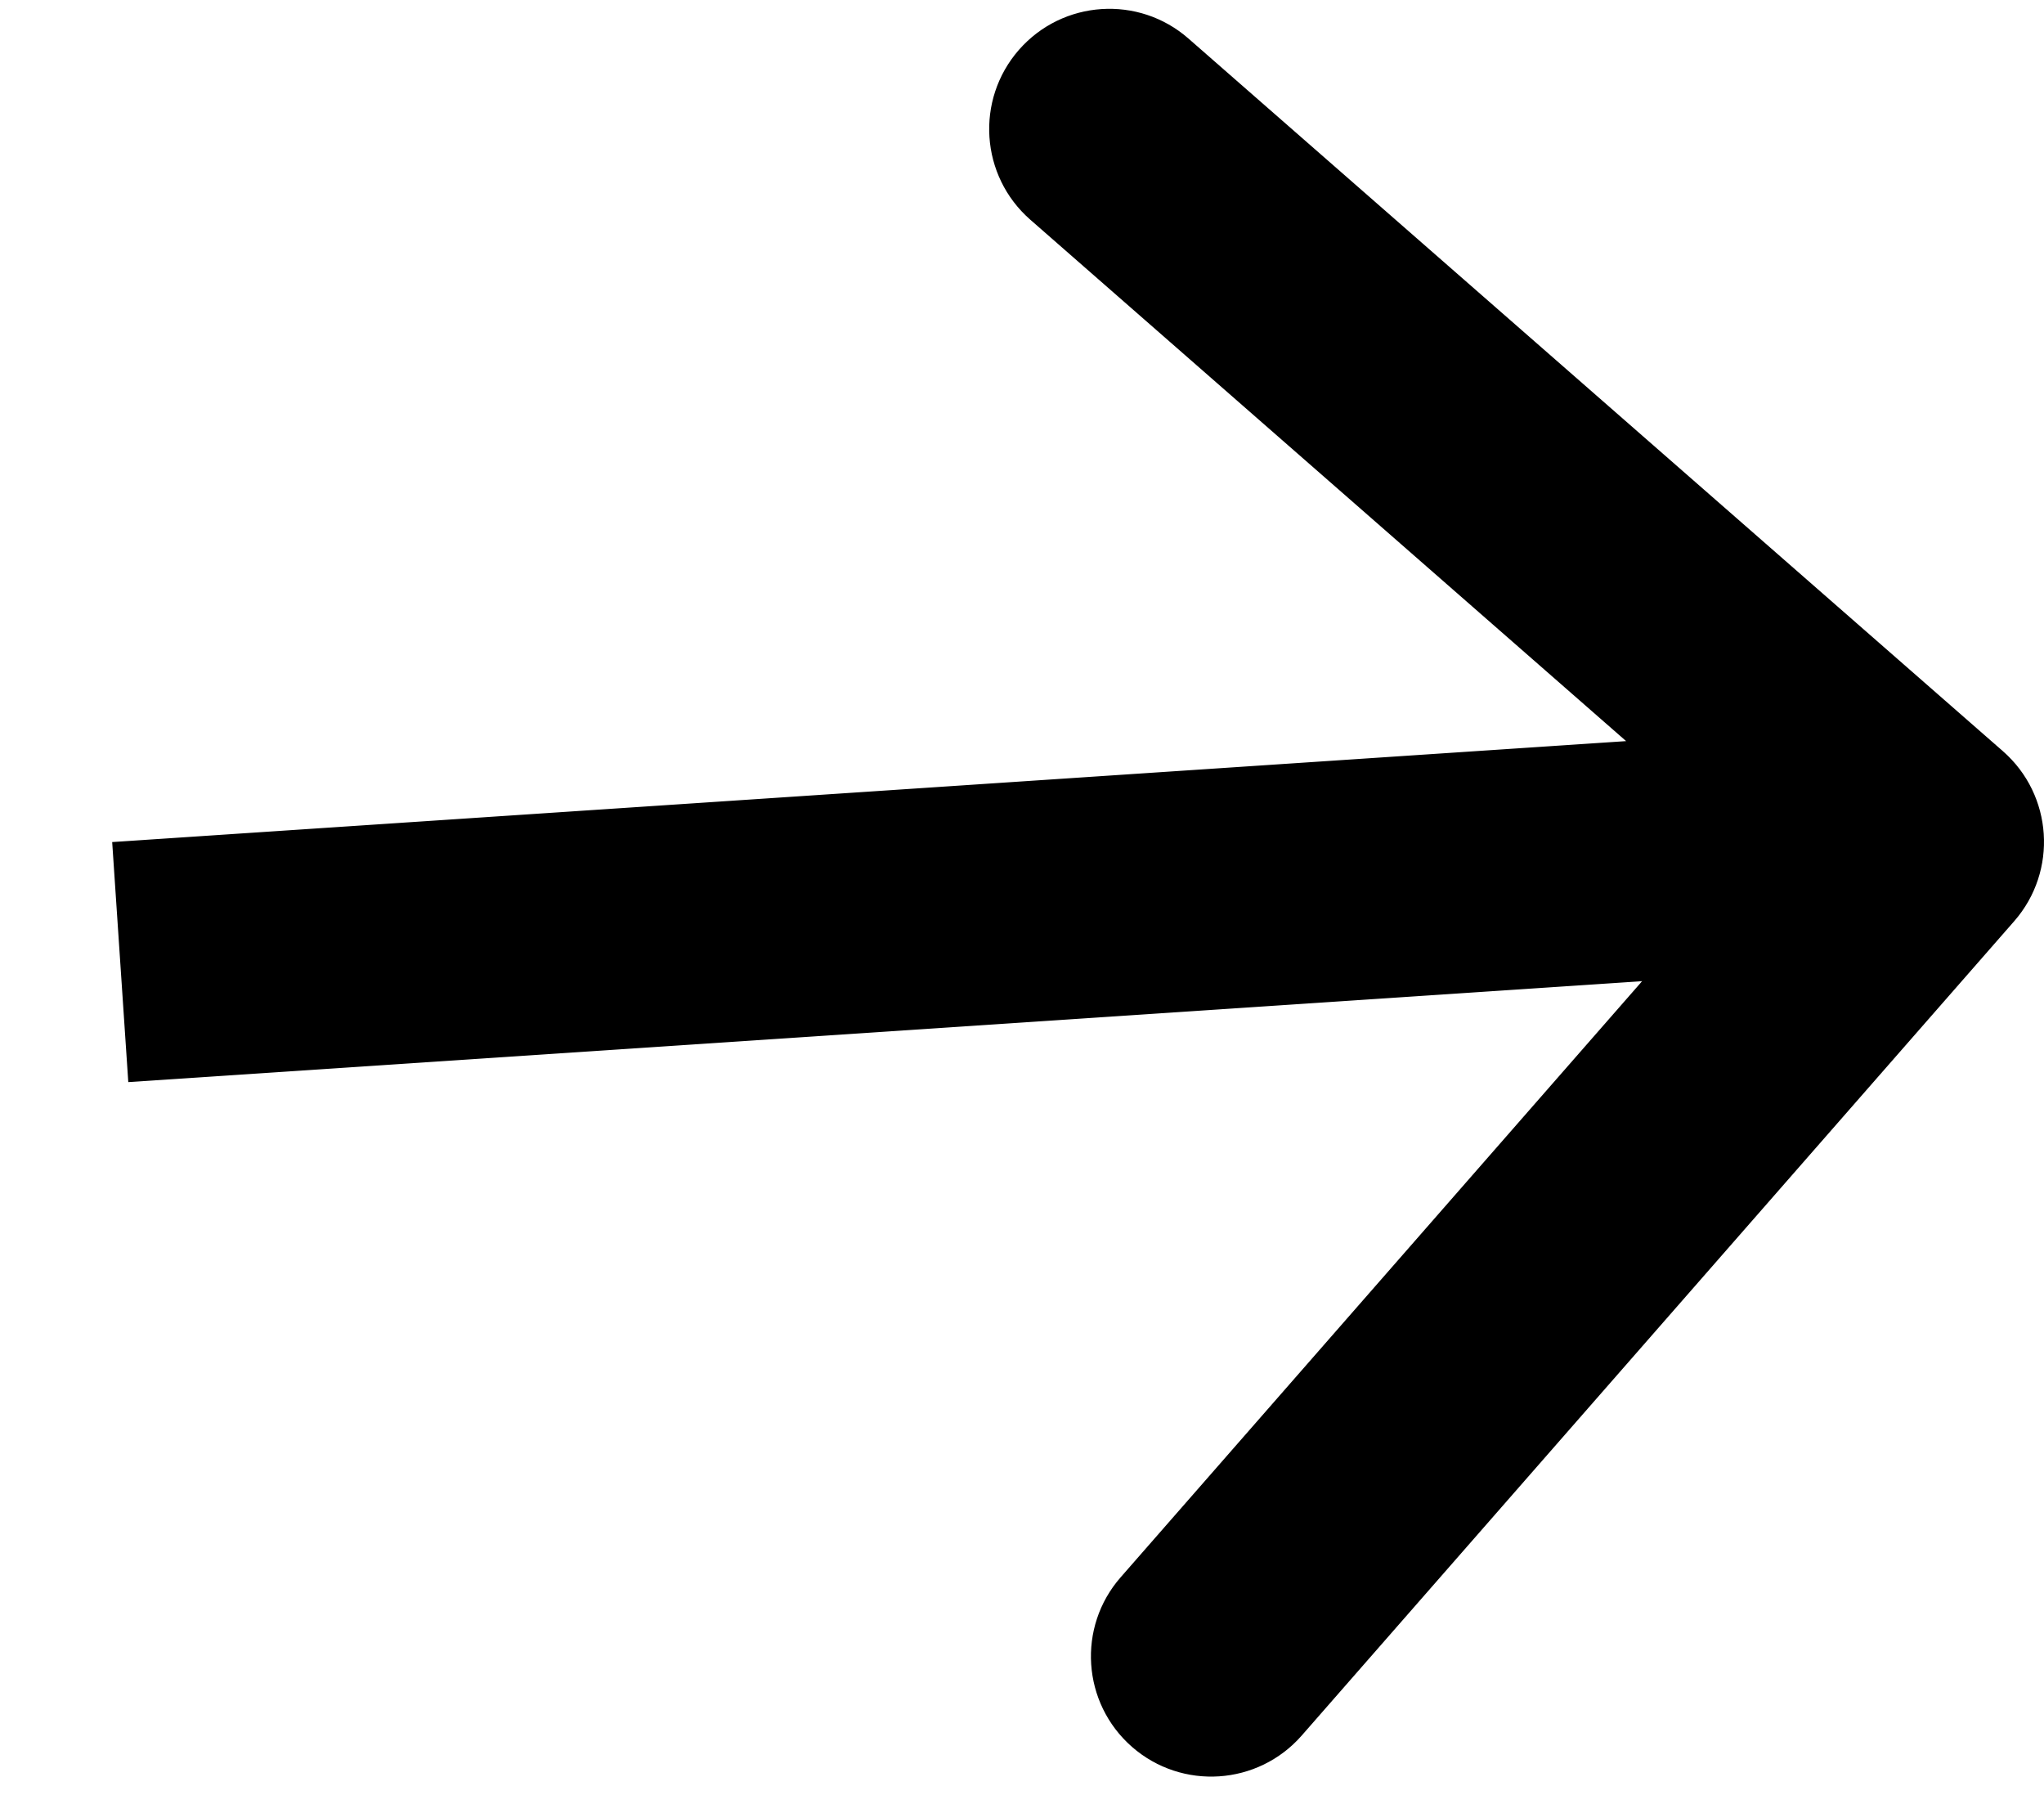 <?xml version="1.0" encoding="UTF-8"?> <svg xmlns="http://www.w3.org/2000/svg" width="17" height="15" viewBox="0 0 17 15" fill="none"><path d="M16.753 7.659C17.116 7.243 17.074 6.611 16.659 6.247L9.885 0.321C9.47 -0.043 8.838 -0.001 8.474 0.415C8.111 0.831 8.153 1.462 8.568 1.826L14.589 7.094L9.321 13.115C8.957 13.53 8.999 14.162 9.415 14.526C9.831 14.889 10.462 14.847 10.826 14.432L16.753 7.659ZM1.067 8.998L16.067 7.998L15.934 6.002L0.933 7.002L1.067 8.998Z" fill="black"></path></svg> 